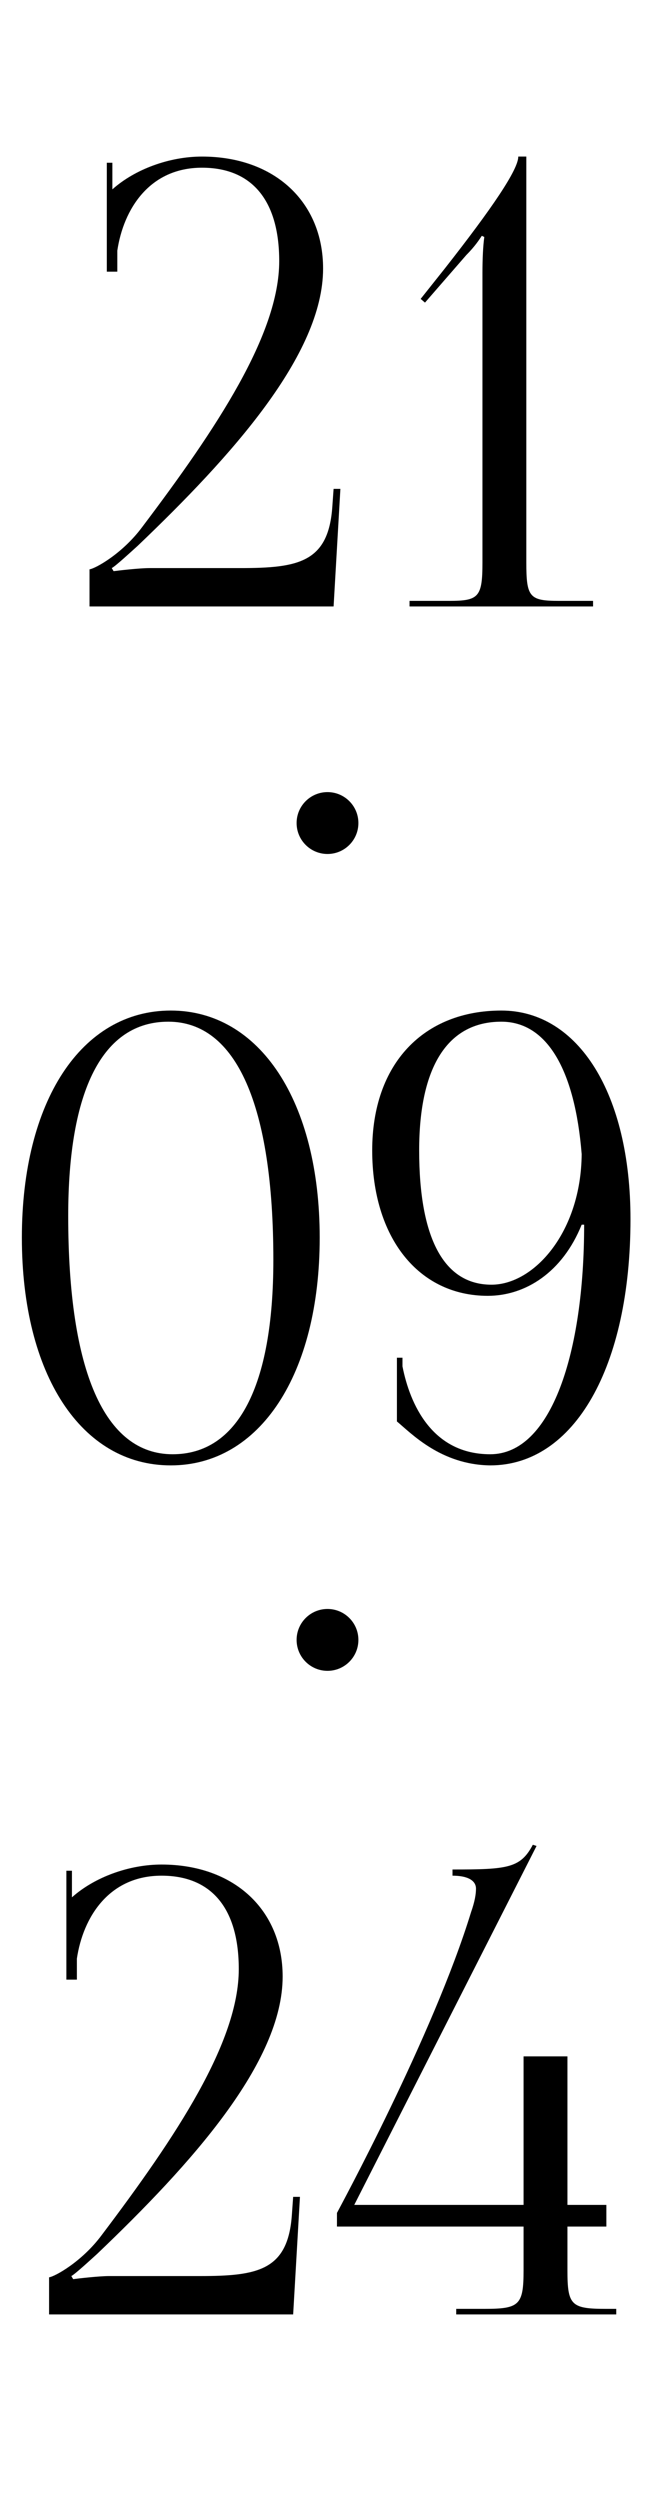 <?xml version="1.0" encoding="UTF-8"?> <svg xmlns="http://www.w3.org/2000/svg" width="53" height="202" viewBox="0 0 53 202" fill="none"><path d="M26.993 49H7.243V46C7.693 45.95 9.893 44.75 11.493 42.6C17.543 34.6 22.593 27 22.593 21.1C22.593 16.2 20.393 13.55 16.343 13.55C12.093 13.55 9.993 16.9 9.493 20.25V21.95H8.643V13.15H9.093V15.3C10.943 13.65 13.743 12.65 16.343 12.65C22.193 12.65 26.143 16.3 26.143 21.7C26.143 28.65 18.743 36.85 11.143 44.1C10.643 44.55 9.343 45.75 9.043 45.9L9.193 46.15C9.543 46.1 11.293 45.9 12.093 45.9H19.443C24.143 45.9 26.593 45.45 26.893 40.9L26.993 39.5H27.543L26.993 49ZM47.988 49H33.138V48.55H36.338C38.738 48.55 39.038 48.25 39.038 45.45V22.05C39.038 20.9 39.088 19.85 39.188 19.15L38.988 19.05C38.788 19.35 38.438 19.9 37.738 20.6L34.388 24.45L34.038 24.15L35.988 21.7C39.838 16.8 41.938 13.7 41.938 12.65H42.588V45.45C42.588 48.25 42.838 48.55 45.238 48.55H47.988V49Z" fill="black"></path><path d="M13.619 82.55C8.319 82.55 5.519 88.05 5.519 98.25C5.519 110.8 8.469 117.5 13.969 117.5C19.219 117.5 22.119 112.05 22.119 101.8C22.119 89.3 19.119 82.55 13.619 82.55ZM13.819 81.65C21.019 81.65 25.869 89 25.869 100C25.869 111.05 21.019 118.4 13.819 118.4C6.569 118.4 1.769 111.05 1.769 100C1.769 89 6.569 81.65 13.819 81.65ZM32.117 114.85V109.7H32.567V110.4C33.167 113.45 34.967 117.5 39.667 117.5C44.617 117.5 47.267 109.3 47.267 98.95H47.067C45.517 102.8 42.517 104.7 39.467 104.7C33.867 104.7 30.117 100 30.117 92.95C30.117 85.9 34.317 81.65 40.567 81.65C46.817 81.65 51.017 88.4 51.017 98.5C51.017 110.45 46.467 118.4 39.667 118.4C35.667 118.35 33.267 115.8 32.117 114.85ZM33.917 92.95C33.917 100.05 35.917 103.8 39.767 103.8C43.217 103.8 47.017 99.55 47.067 93.25C46.517 86.45 44.267 82.55 40.567 82.55C36.217 82.55 33.917 86.2 33.917 92.95Z" fill="black"></path><path d="M23.721 187H3.971V184C4.421 183.95 6.621 182.75 8.221 180.6C14.271 172.6 19.321 165 19.321 159.1C19.321 154.2 17.121 151.55 13.071 151.55C8.821 151.55 6.721 154.9 6.221 158.25V159.95H5.371V151.15H5.821V153.3C7.671 151.65 10.471 150.65 13.071 150.65C18.921 150.65 22.871 154.3 22.871 159.7C22.871 166.65 15.471 174.85 7.871 182.1C7.371 182.55 6.071 183.75 5.771 183.9L5.921 184.15C6.271 184.1 8.021 183.9 8.821 183.9H16.171C20.871 183.9 23.321 183.45 23.621 178.9L23.721 177.5H24.271L23.721 187ZM28.665 178.15H42.365V166.15H45.915V178.15H49.065V179.9H45.915V183.45C45.915 186.25 46.215 186.55 49.015 186.55H49.865V187H36.915V186.55H39.215C42.015 186.55 42.365 186.25 42.365 183.45V179.9H27.265V178.8C27.415 178.5 35.065 164.45 38.115 154.5C38.415 153.65 38.515 153.05 38.515 152.6C38.515 151.95 37.865 151.55 36.615 151.55V151.05C41.065 151.05 42.115 150.95 43.115 149.05L43.415 149.15L28.665 178.15Z" fill="black"></path><circle cx="26.5" cy="66.5" r="2.5" fill="black"></circle><circle cx="26.5" cy="132.5" r="2.5" fill="black"></circle></svg> 